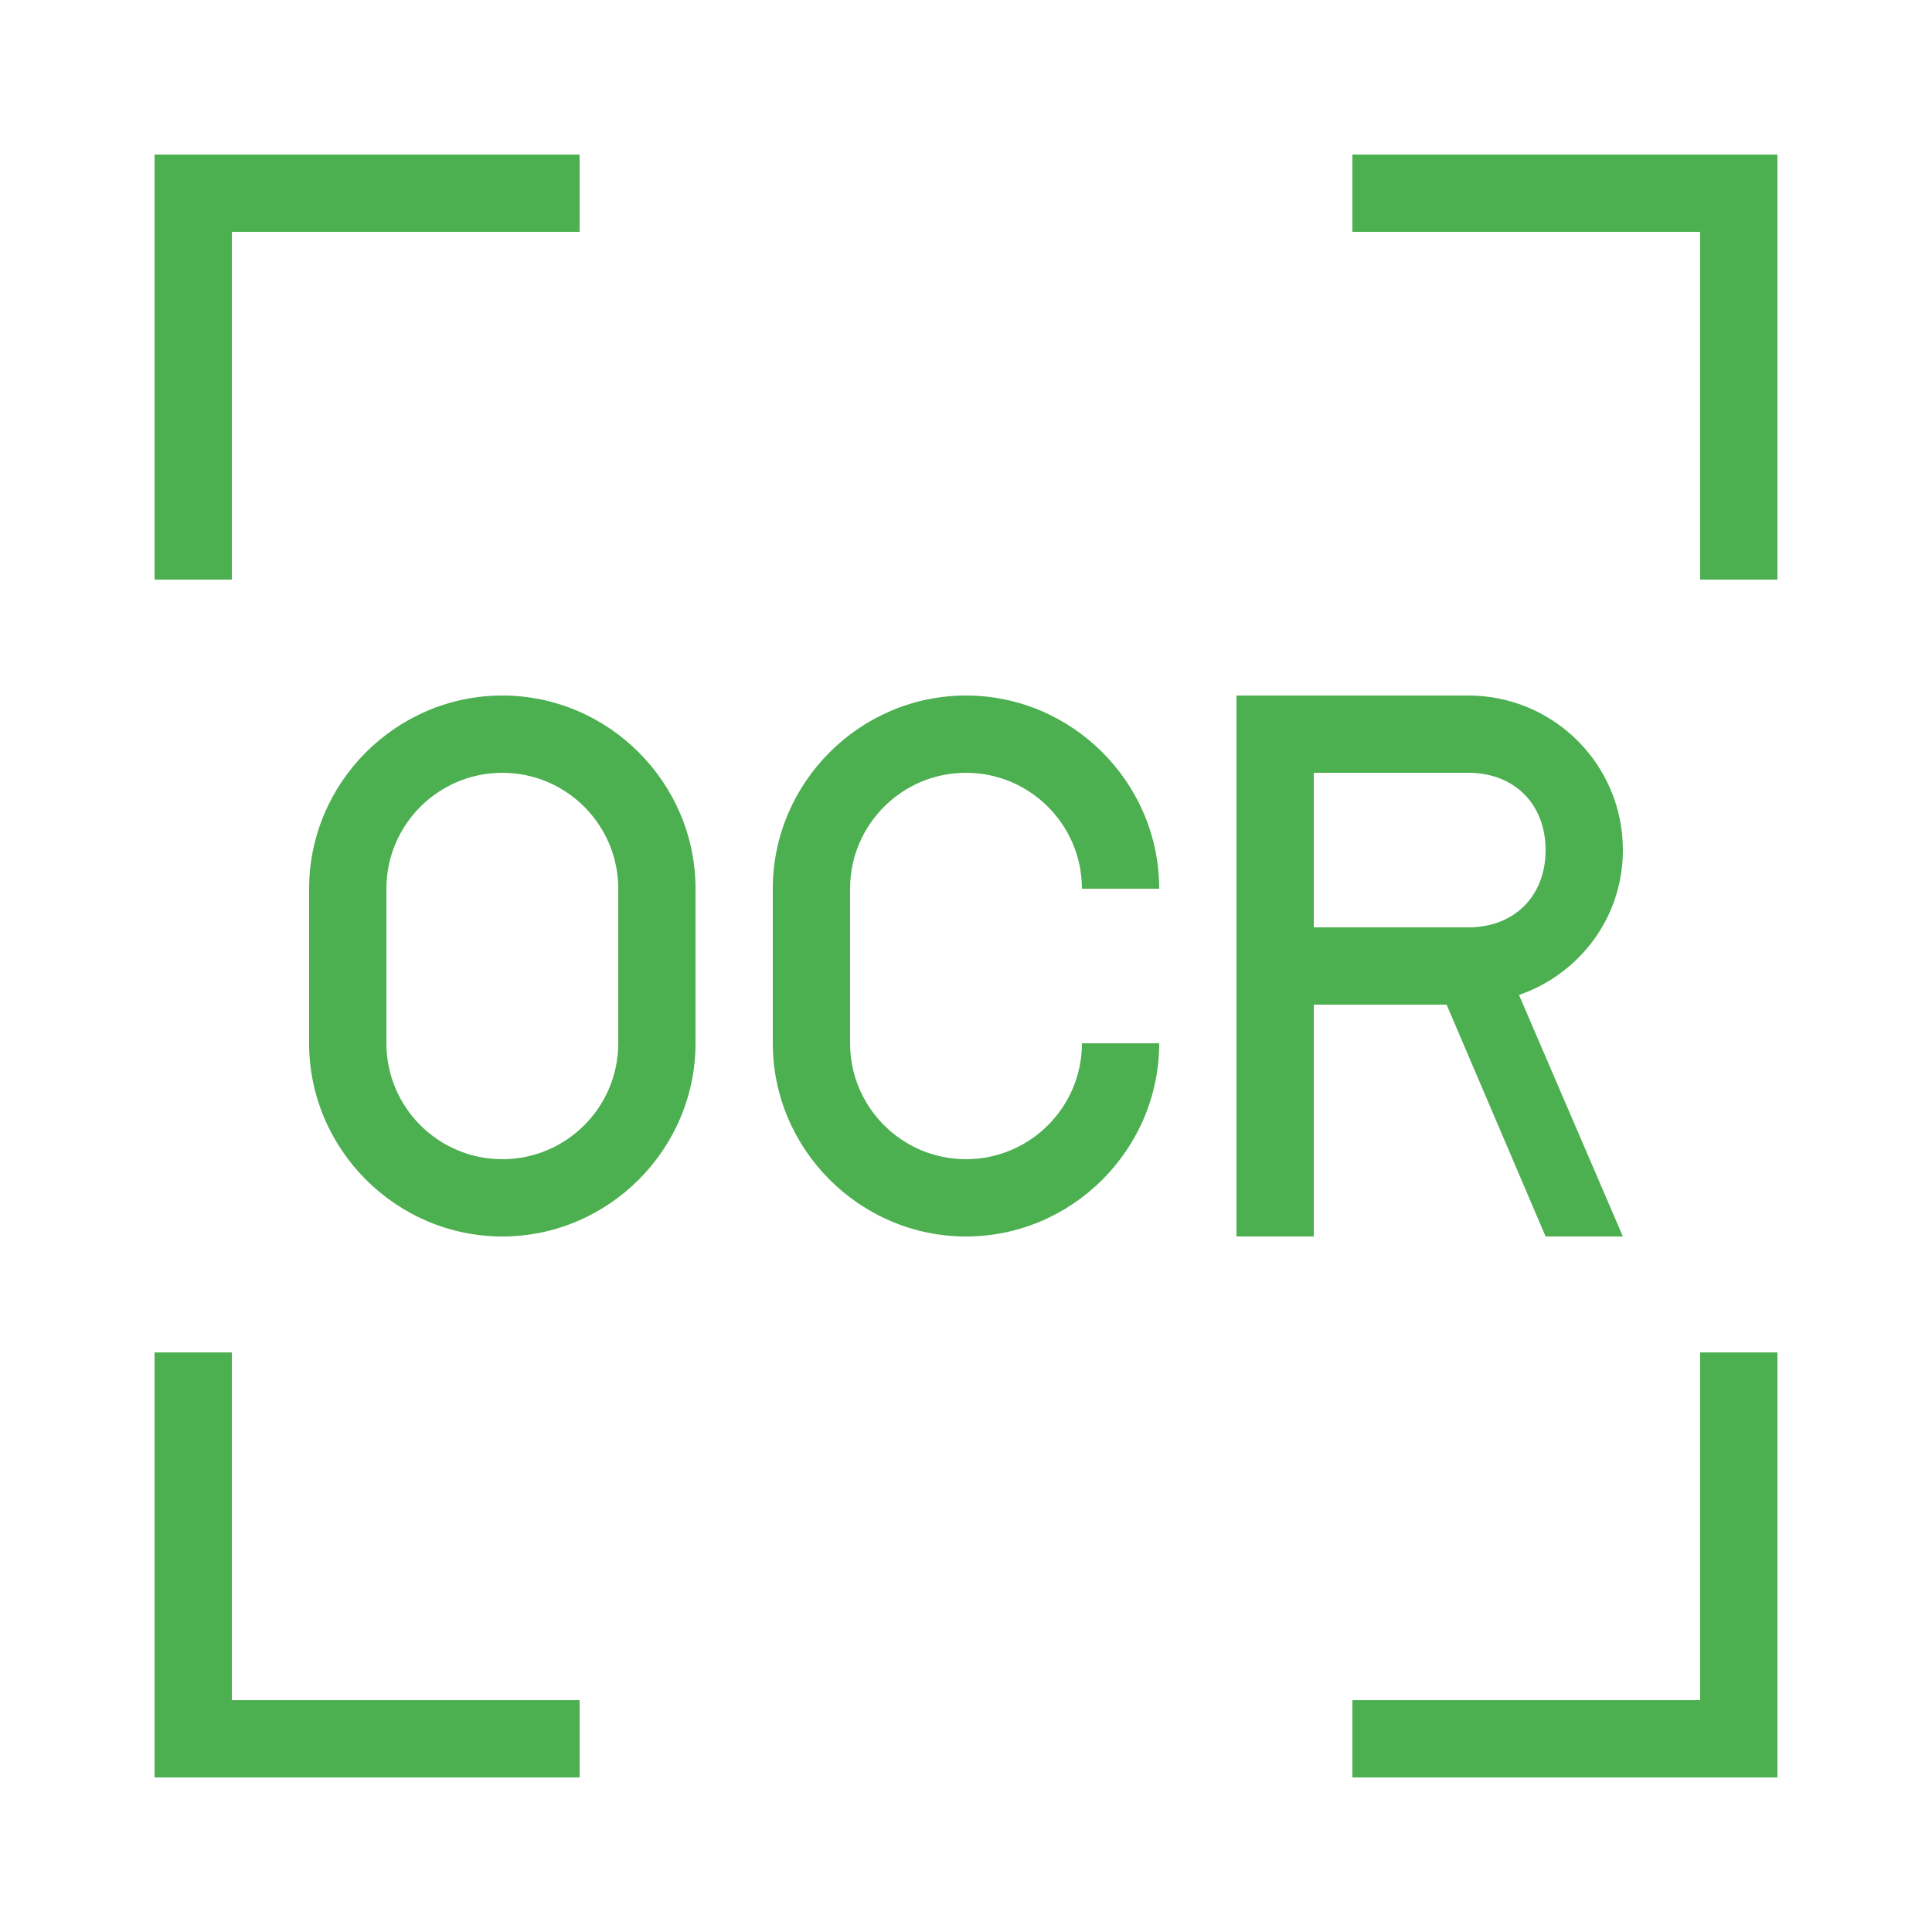 <?xml version="1.0" encoding="UTF-8"?>
<svg xmlns="http://www.w3.org/2000/svg" xmlns:xlink="http://www.w3.org/1999/xlink" viewBox="0 0 50 50" width="50px" height="50px">
<g id="surface48843">
<path style=" stroke:none;fill-rule:nonzero;fill:rgb(29.804%,68.627%,31.373%);fill-opacity:1;" d="M 4 4 L 4 15 L 6 15 L 6 6 L 15 6 L 15 4 Z M 35 4 L 35 6 L 44 6 L 44 15 L 46 15 L 46 4 Z M 13 18 C 10.254 18 8 20.254 8 23 L 8 27 C 8 29.746 10.254 32 13 32 C 15.746 32 18 29.746 18 27 L 18 23 C 18 20.254 15.746 18 13 18 Z M 25 18 C 22.254 18 20 20.254 20 23 L 20 27 C 20 29.746 22.254 32 25 32 C 27.746 32 30 29.746 30 27 L 28 27 C 28 28.656 26.656 30 25 30 C 23.344 30 22 28.656 22 27 L 22 23 C 22 21.344 23.344 20 25 20 C 26.656 20 28 21.344 28 23 L 30 23 C 30 20.254 27.746 18 25 18 Z M 32 18 L 32 32 L 34 32 L 34 26 L 37.438 26 L 40 32 L 42 32 L 39.312 25.75 C 40.875 25.207 42 23.75 42 22 C 42 19.789 40.211 18 38 18 Z M 13 20 C 14.656 20 16 21.344 16 23 L 16 27 C 16 28.656 14.656 30 13 30 C 11.344 30 10 28.656 10 27 L 10 23 C 10 21.344 11.344 20 13 20 Z M 34 20 L 38 20 C 39.191 20 40 20.809 40 22 C 40 23.191 39.191 24 38 24 L 34 24 Z M 4 35 L 4 46 L 15 46 L 15 44 L 6 44 L 6 35 Z M 44 35 L 44 44 L 35 44 L 35 46 L 46 46 L 46 35 Z M 44 35 "/>
</g>
</svg>
